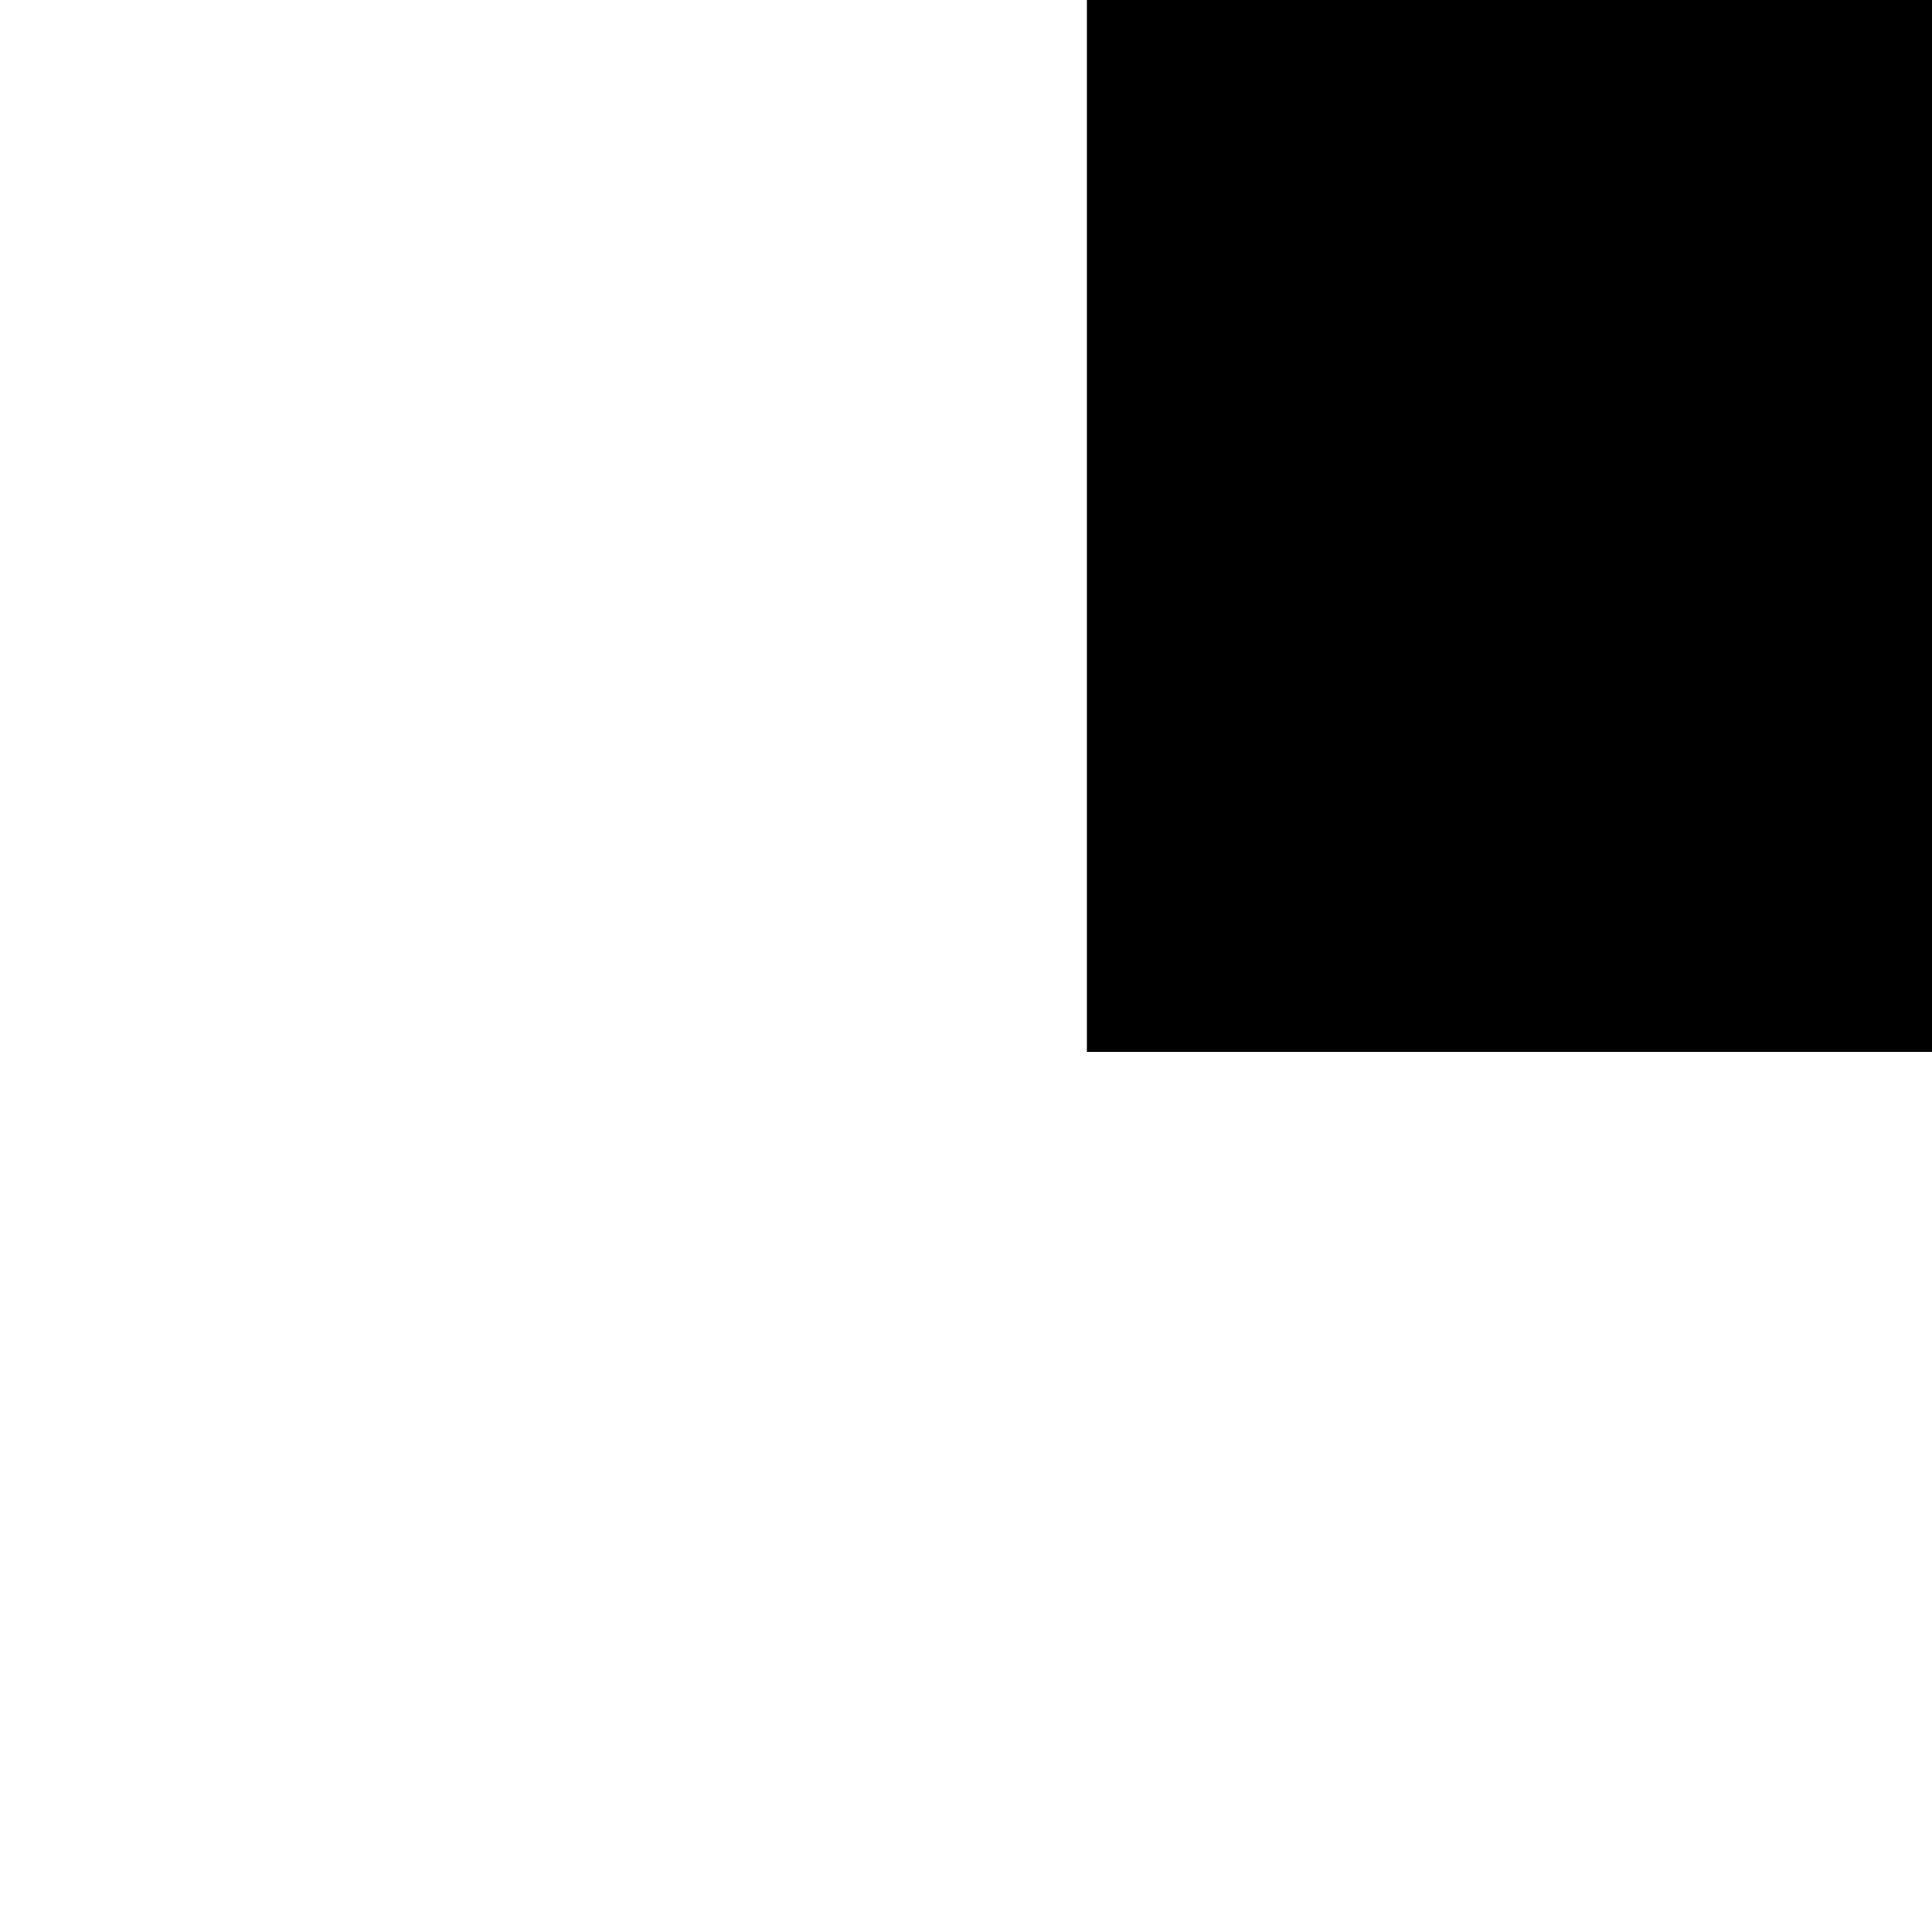 <?xml version="1.0" encoding="UTF-8"?>
<!DOCTYPE svg PUBLIC '-//W3C//DTD SVG 1.0//EN'
          'http://www.w3.org/TR/2001/REC-SVG-20010904/DTD/svg10.dtd'>
<svg height="147" stroke="#000" stroke-linecap="square" stroke-miterlimit="10" viewBox="0 0 146.75 146.75" width="147" xmlns="http://www.w3.org/2000/svg" xmlns:xlink="http://www.w3.org/1999/xlink"
><defs
  ><clipPath id="a"
    ><path d="M82.58 0V79.89h64.17V0Z"
    /></clipPath
    ><clipPath clip-path="url(#a)" id="b"
    ><path d="M82.58 79.89h595.5V-762.36H82.58Zm0 0"
    /></clipPath
    ><clipPath clip-path="url(#b)" id="c"
    ><path d="M82.58-762.36h596v851h-596Zm0 0"
    /></clipPath
    ><clipPath clip-path="url(#c)" id="d"
    ><path d="M82.58-762.36H678.83V88.14H82.58Zm0 0"
    /></clipPath
    ><clipPath clip-path="url(#d)" id="e"
    ><path d="M82.58-762.36h595.5V79.89H82.58Zm0 0"
    /></clipPath
    ><clipPath clip-path="url(#e)" id="f"
    ><path d="M82.58-762.36h595.5V79.89H82.58Zm0 0"
    /></clipPath
    ><clipPath clip-path="url(#f)" id="g"
    ><path d="M5 5H141.5V141.5H5ZM5 5"
    /></clipPath
    ><clipPath clip-path="url(#g)" id="h"
    ><path d="M5 5H141.75V141.75H5ZM5 5"
    /></clipPath
    ><clipPath clip-path="url(#h)" id="p"
    ><path d="M73.37 5C35.61 5 5 35.61 5 73.37s30.61 68.37 68.37 68.37 68.37-30.61 68.37-68.37S111.13 5 73.37 5Zm0 0"
    /></clipPath
    ><clipPath id="i"
    ><path d="M82.58 0V79.89h64.17V0Z"
    /></clipPath
    ><clipPath clip-path="url(#i)" id="j"
    ><path d="M82.58 79.89h595.5V-762.36H82.58Zm0 0"
    /></clipPath
    ><clipPath clip-path="url(#j)" id="k"
    ><path d="M82.58-762.36h596v851h-596Zm0 0"
    /></clipPath
    ><clipPath clip-path="url(#k)" id="l"
    ><path d="M82.58-762.36H678.83V88.14H82.58Zm0 0"
    /></clipPath
    ><clipPath clip-path="url(#l)" id="m"
    ><path d="M82.58-762.36h595.5V79.89H82.58Zm0 0"
    /></clipPath
    ><clipPath clip-path="url(#m)" id="n"
    ><path d="M82.58-762.36h595.5V79.89H82.58Zm0 0"
    /></clipPath
    ><clipPath clip-path="url(#n)" id="o"
    ><path d="M44.53 41.49h76.08v76.08H44.53Zm0 0"
    /></clipPath
    ><clipPath clip-path="url(#o)" id="q"
    ><path d="M82.58 41.49c-21.01 0-38.04 17.03-38.04 38.04s17.03 38.04 38.04 38.04 38.04-17.03 38.04-38.04-17.03-38.04-38.04-38.04Zm0 0"
    /></clipPath
  ></defs
  ><g
  ><g fill="#00C4CC" stroke="#00C4CC" stroke-linecap="butt" stroke-miterlimit="4" stroke-width="36"
    ><path clip-path="url(#p)" d="M73.37 5C35.61 5 5 35.61 5 73.37s30.61 68.37 68.37 68.37 68.37-30.61 68.37-68.37S111.13 5 73.37 5Zm0 0" fill="none"
      /><path clip-path="url(#q)" d="M44.53 41.49h76.08v76.08H44.53Zm0 0" fill="#0B174D" stroke="none"
    /></g
  ></g
></svg
>
